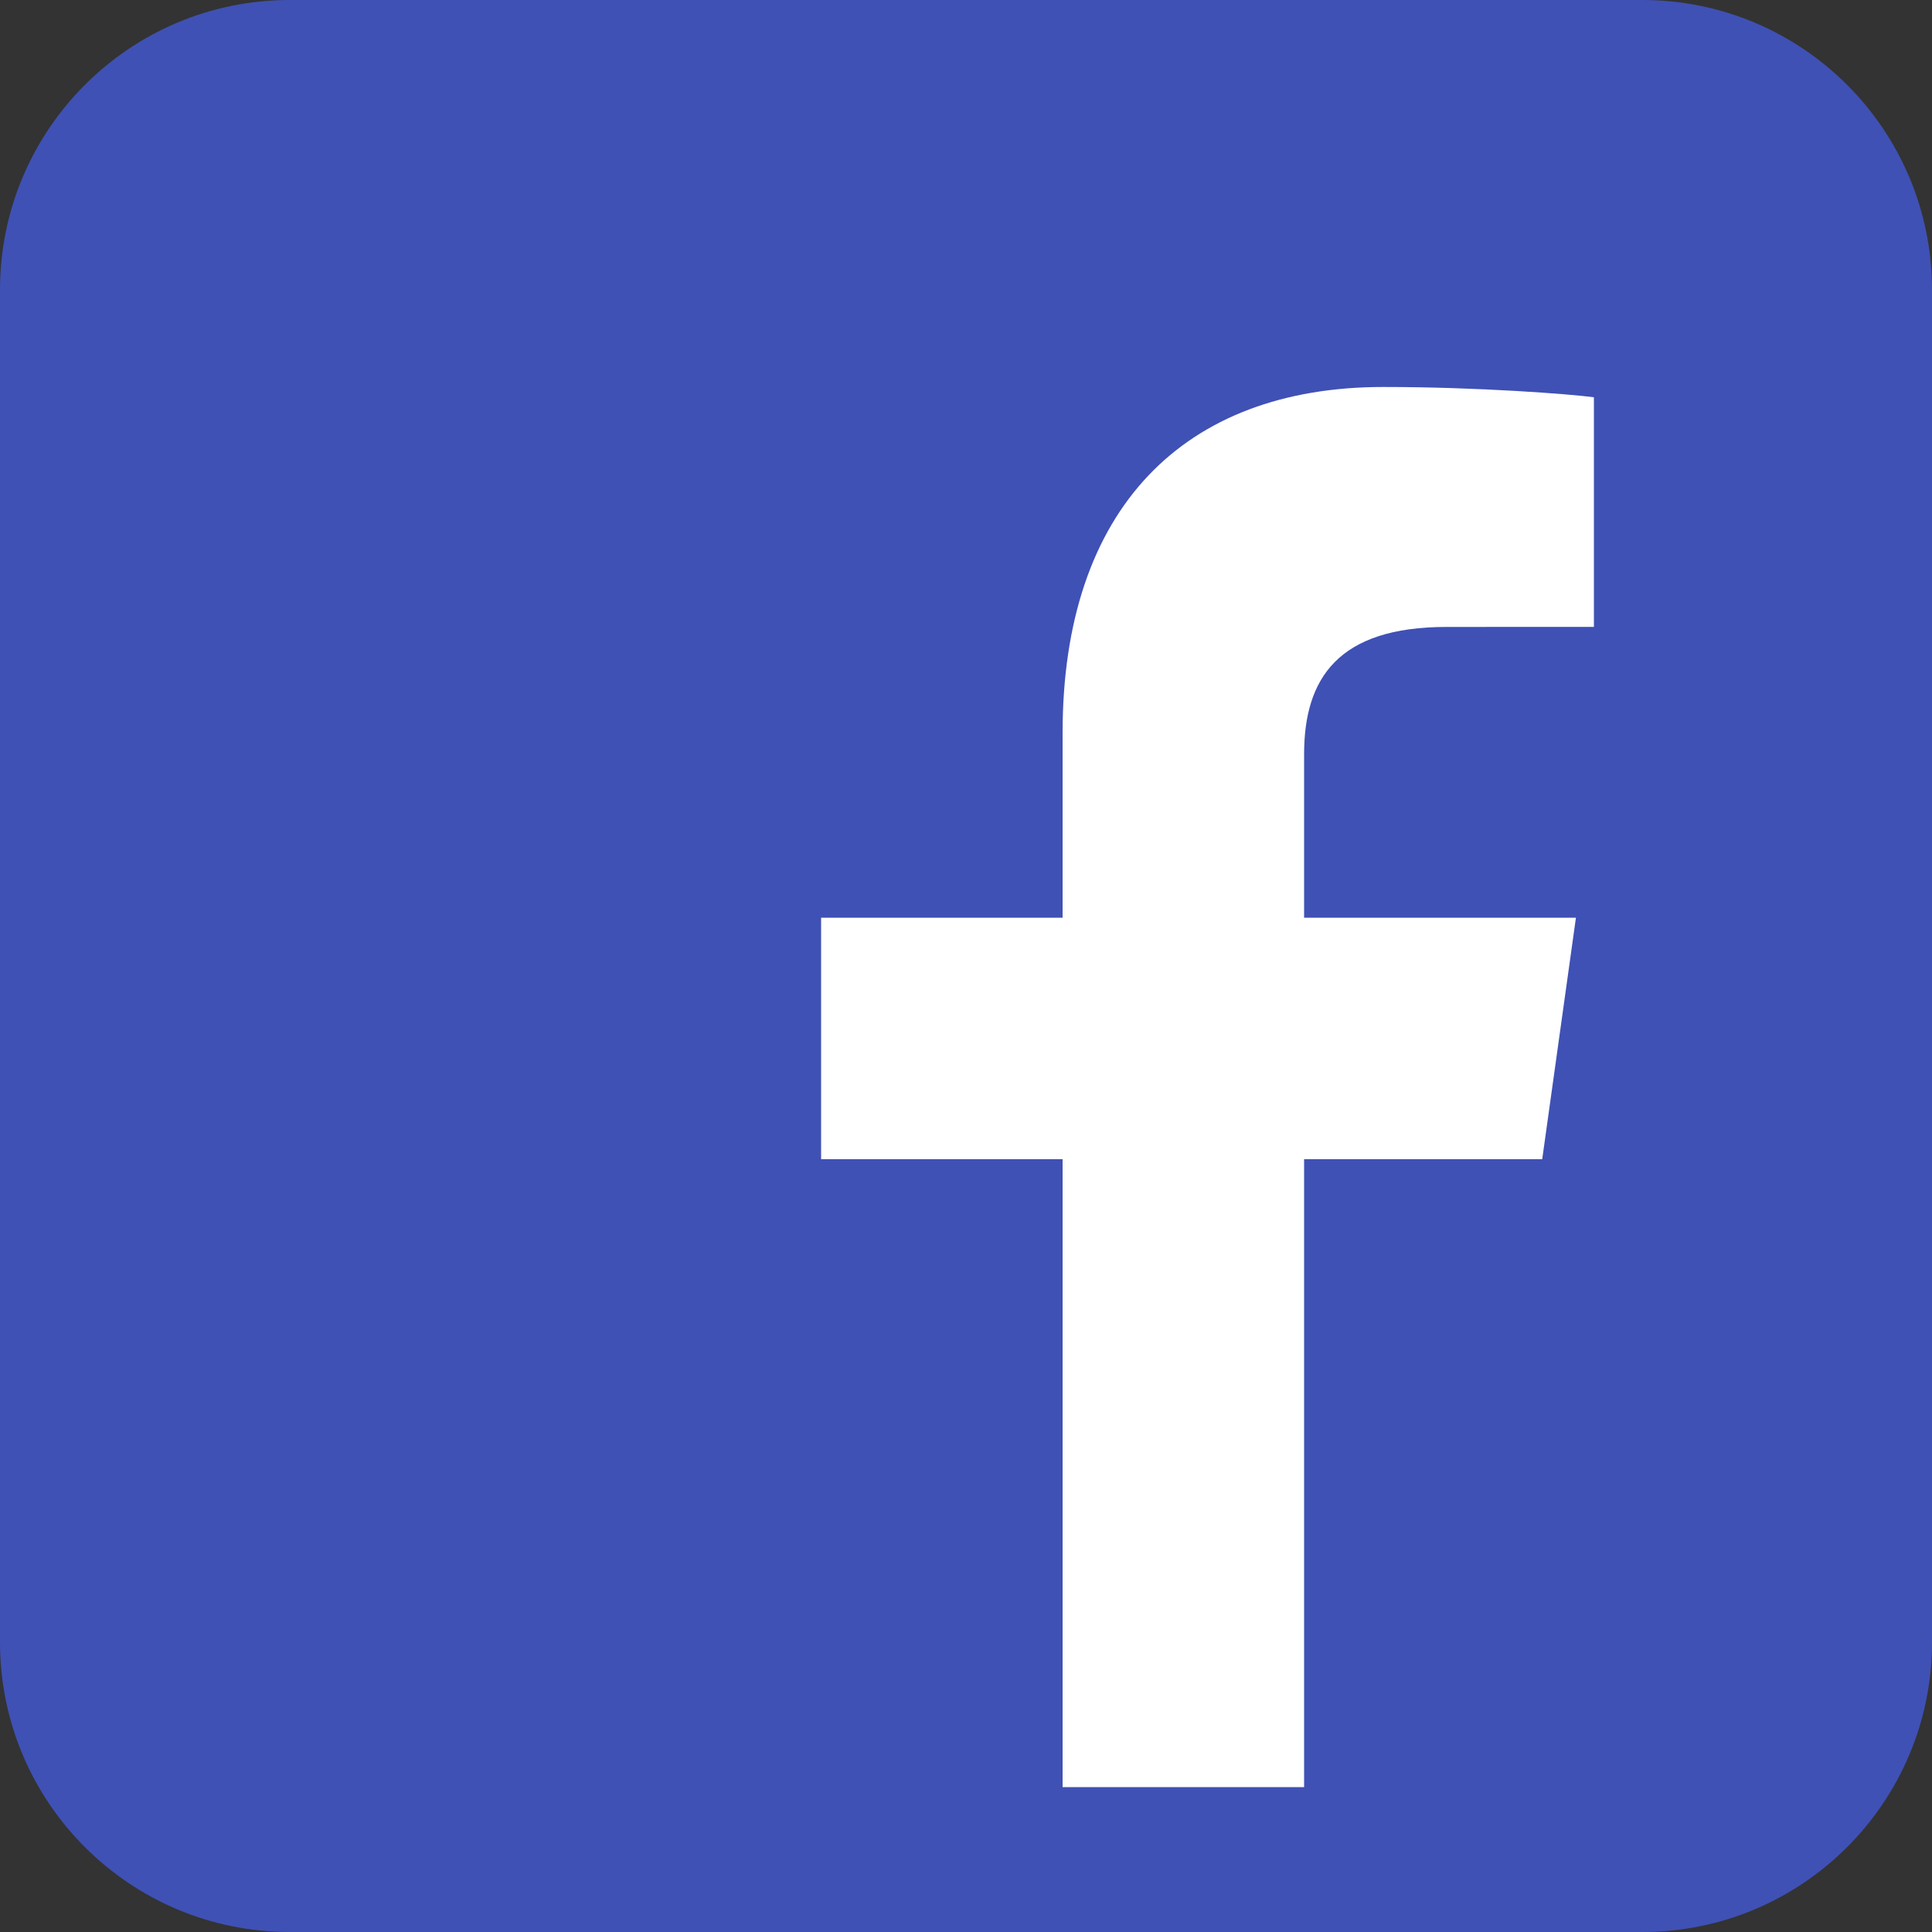 <svg xmlns="http://www.w3.org/2000/svg" xmlns:xlink="http://www.w3.org/1999/xlink" viewBox="0,0,256,256" width="48px" height="48px"><rect x="0" y="0" width="256" height="256" fill="#333333" stroke="none"/><g fill="#3f51b5" fill-rule="nonzero" stroke="none" stroke-width="1" stroke-linecap="butt" stroke-linejoin="miter" stroke-miterlimit="10" stroke-dasharray="" stroke-dashoffset="0" font-family="none" font-weight="none" font-size="none" text-anchor="none" style="mix-blend-mode: normal"><path d="M38.4,256c-21.208,0 -38.4,-17.192 -38.4,-38.4v-179.2c0,-21.208 17.192,-38.4 38.4,-38.4h179.2c21.208,0 38.4,17.192 38.4,38.4v179.2c0,21.208 -17.192,38.4 -38.4,38.4z" id="shape"></path></g><g fill="none" fill-rule="nonzero" stroke="none" stroke-width="1" stroke-linecap="butt" stroke-linejoin="miter" stroke-miterlimit="10" stroke-dasharray="" stroke-dashoffset="0" font-family="none" font-weight="none" font-size="none" text-anchor="none" style="mix-blend-mode: normal"><g transform="scale(6.4,6.4)"><path d="M2.5,2.5h35v35h-35z" fill="#3f51b5"></path><path d="M37,3v34h-34v-34h34M38,2h-36v36h36v-36z" fill="#3f51b5"></path><path d="M27,37v-13h4.93l0.698,-5h-5.628v-3.384c0,-1.568 0.702,-2.636 2.95,-2.636l3.05,-0.001v-4.754c-0.496,-0.066 -2.381,-0.213 -4.361,-0.213c-4.134,0 -6.639,2.523 -6.639,7.157v3.831h-5v5h5v13z" fill="#ffffff"></path></g></g></svg>